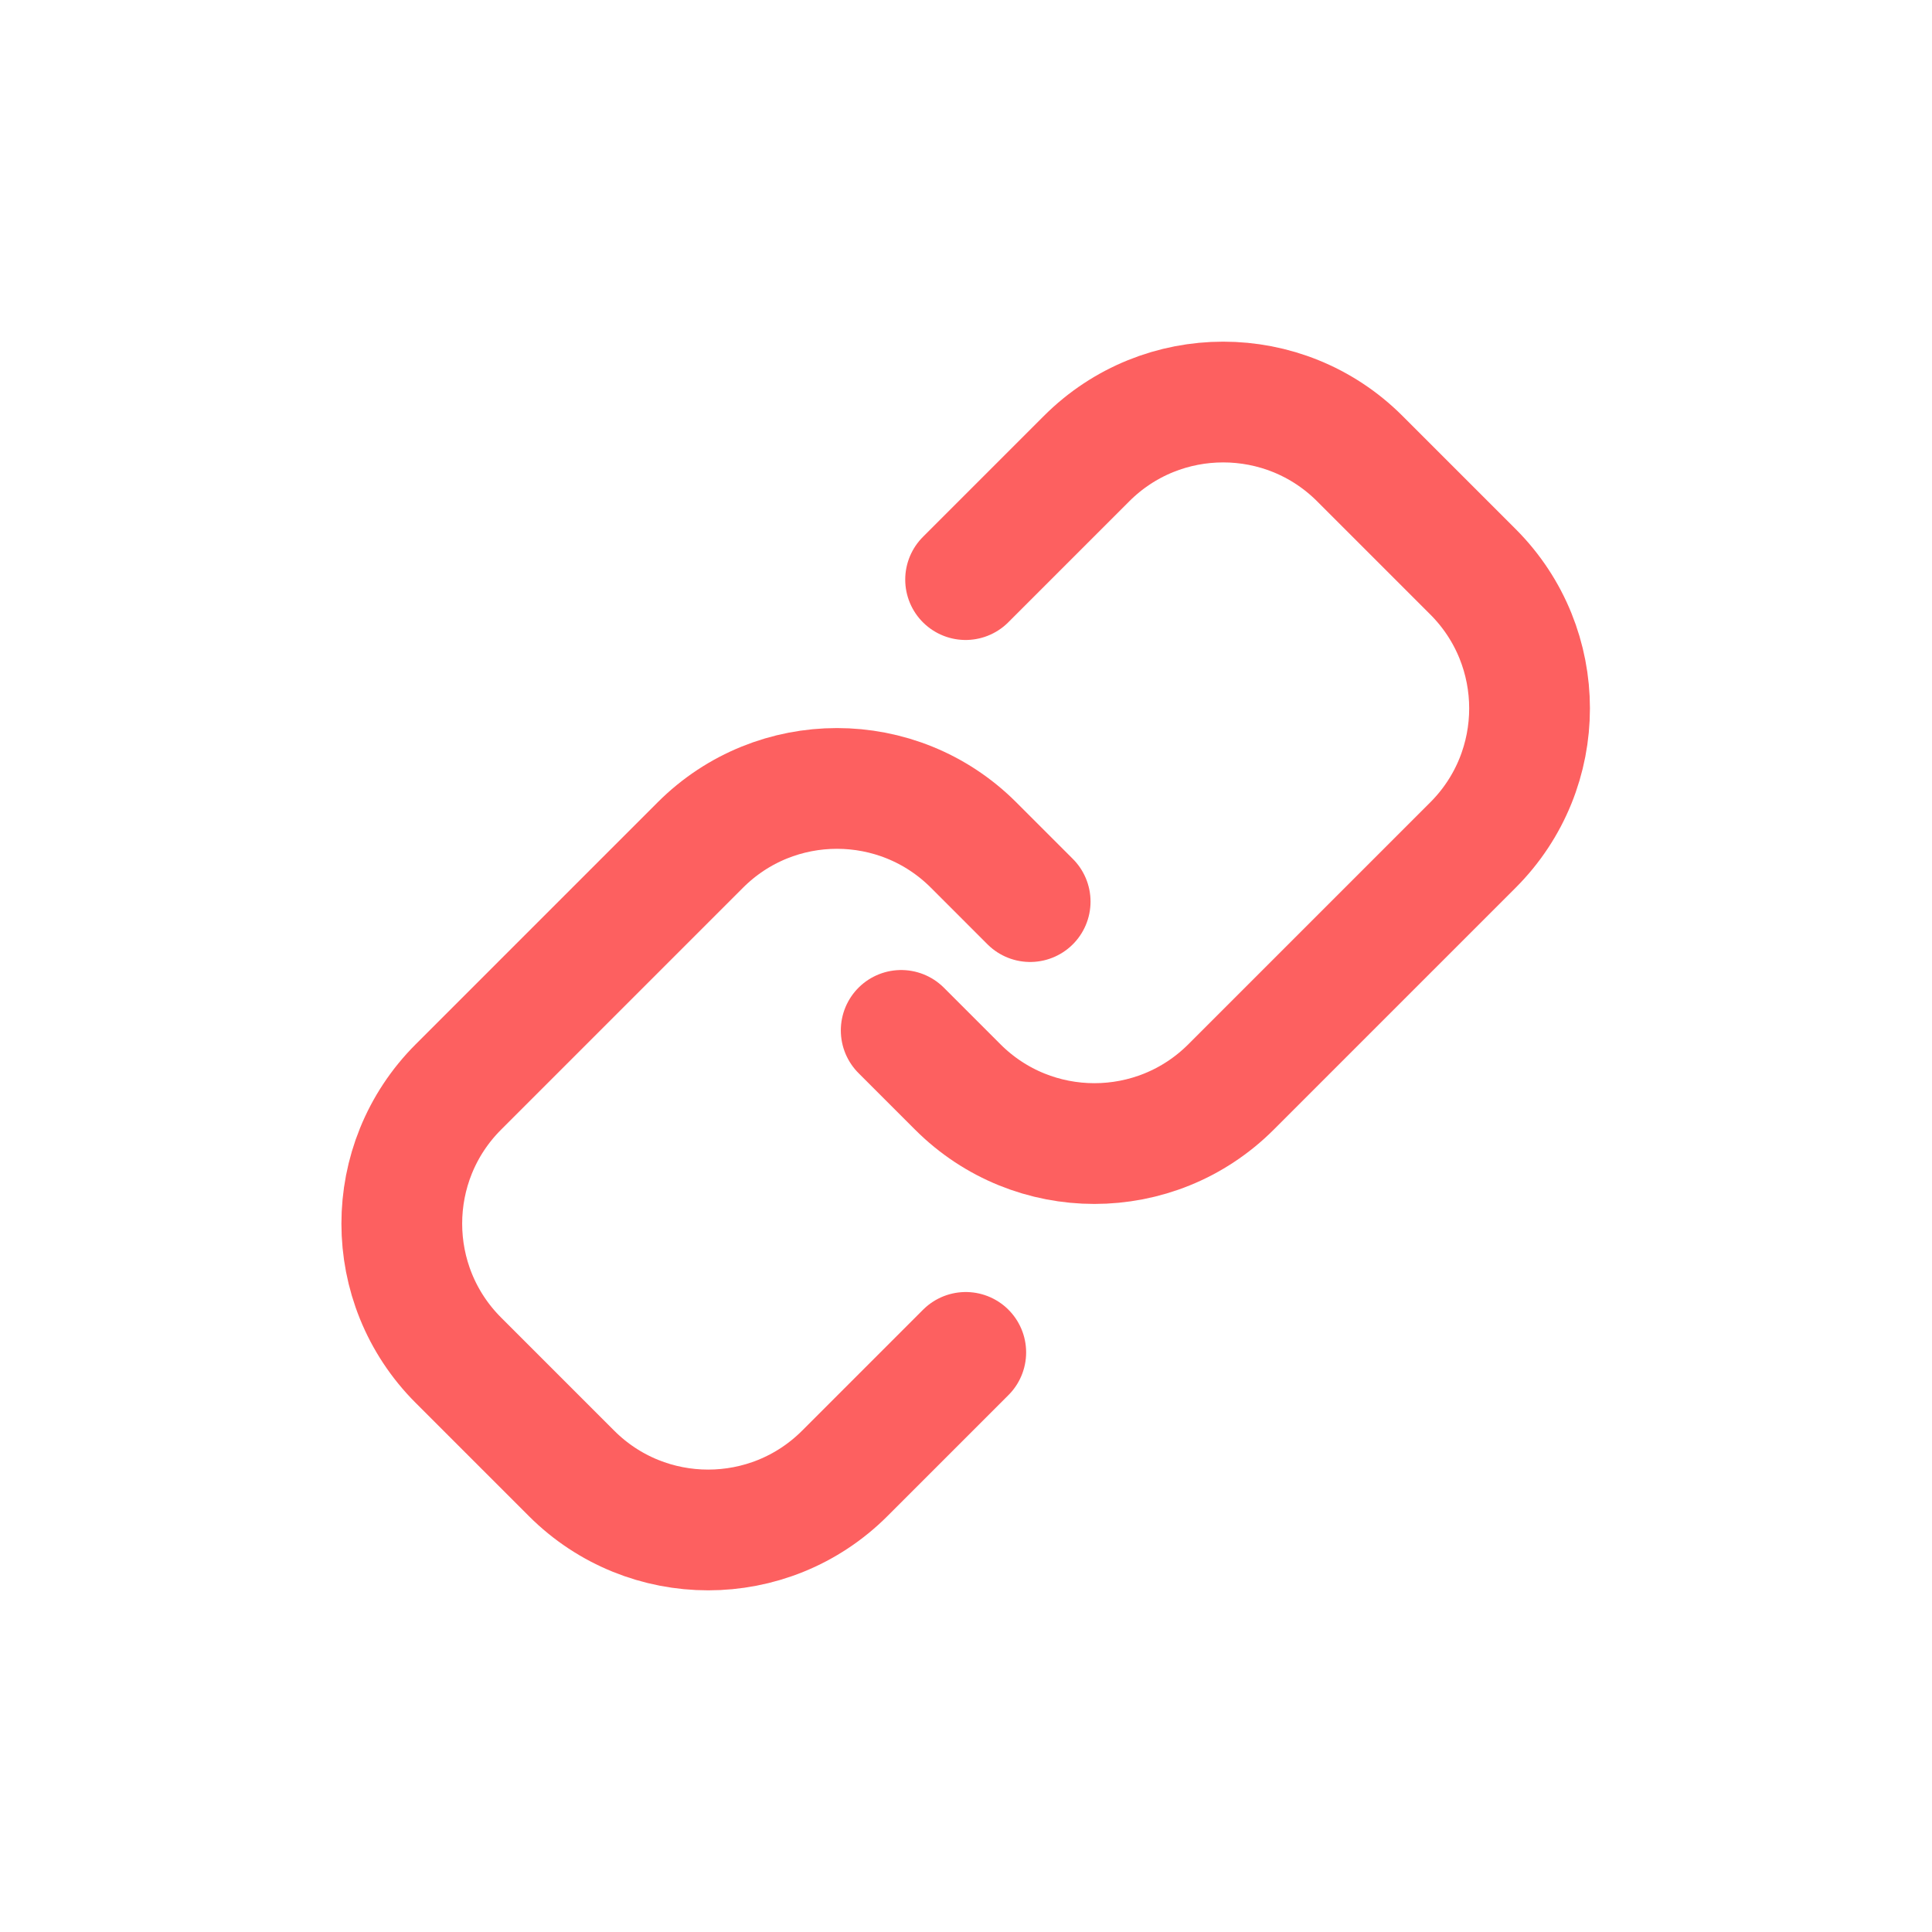 <svg xmlns="http://www.w3.org/2000/svg" width="24" height="24" viewBox="0 0 24 24" fill="none">
  <path d="M11.195 12.8L11.898 13.503C12.835 14.44 14.355 14.44 15.292 13.503L18.298 10.497C19.235 9.56 19.235 8.04 18.298 7.103L16.892 5.697C15.955 4.76 14.435 4.76 13.498 5.697L11.995 7.2" stroke="#FD6060" stroke-width="1.5" stroke-linecap="round"/>
  <path d="M12.797 11.2L12.094 10.497C11.157 9.56 9.637 9.56 8.7 10.497L5.694 13.503C4.757 14.44 4.757 15.96 5.694 16.897L7.1 18.303C8.037 19.24 9.557 19.24 10.494 18.303L11.997 16.8" stroke="#FD6060" stroke-width="1.5" stroke-linecap="round"/>
</svg>